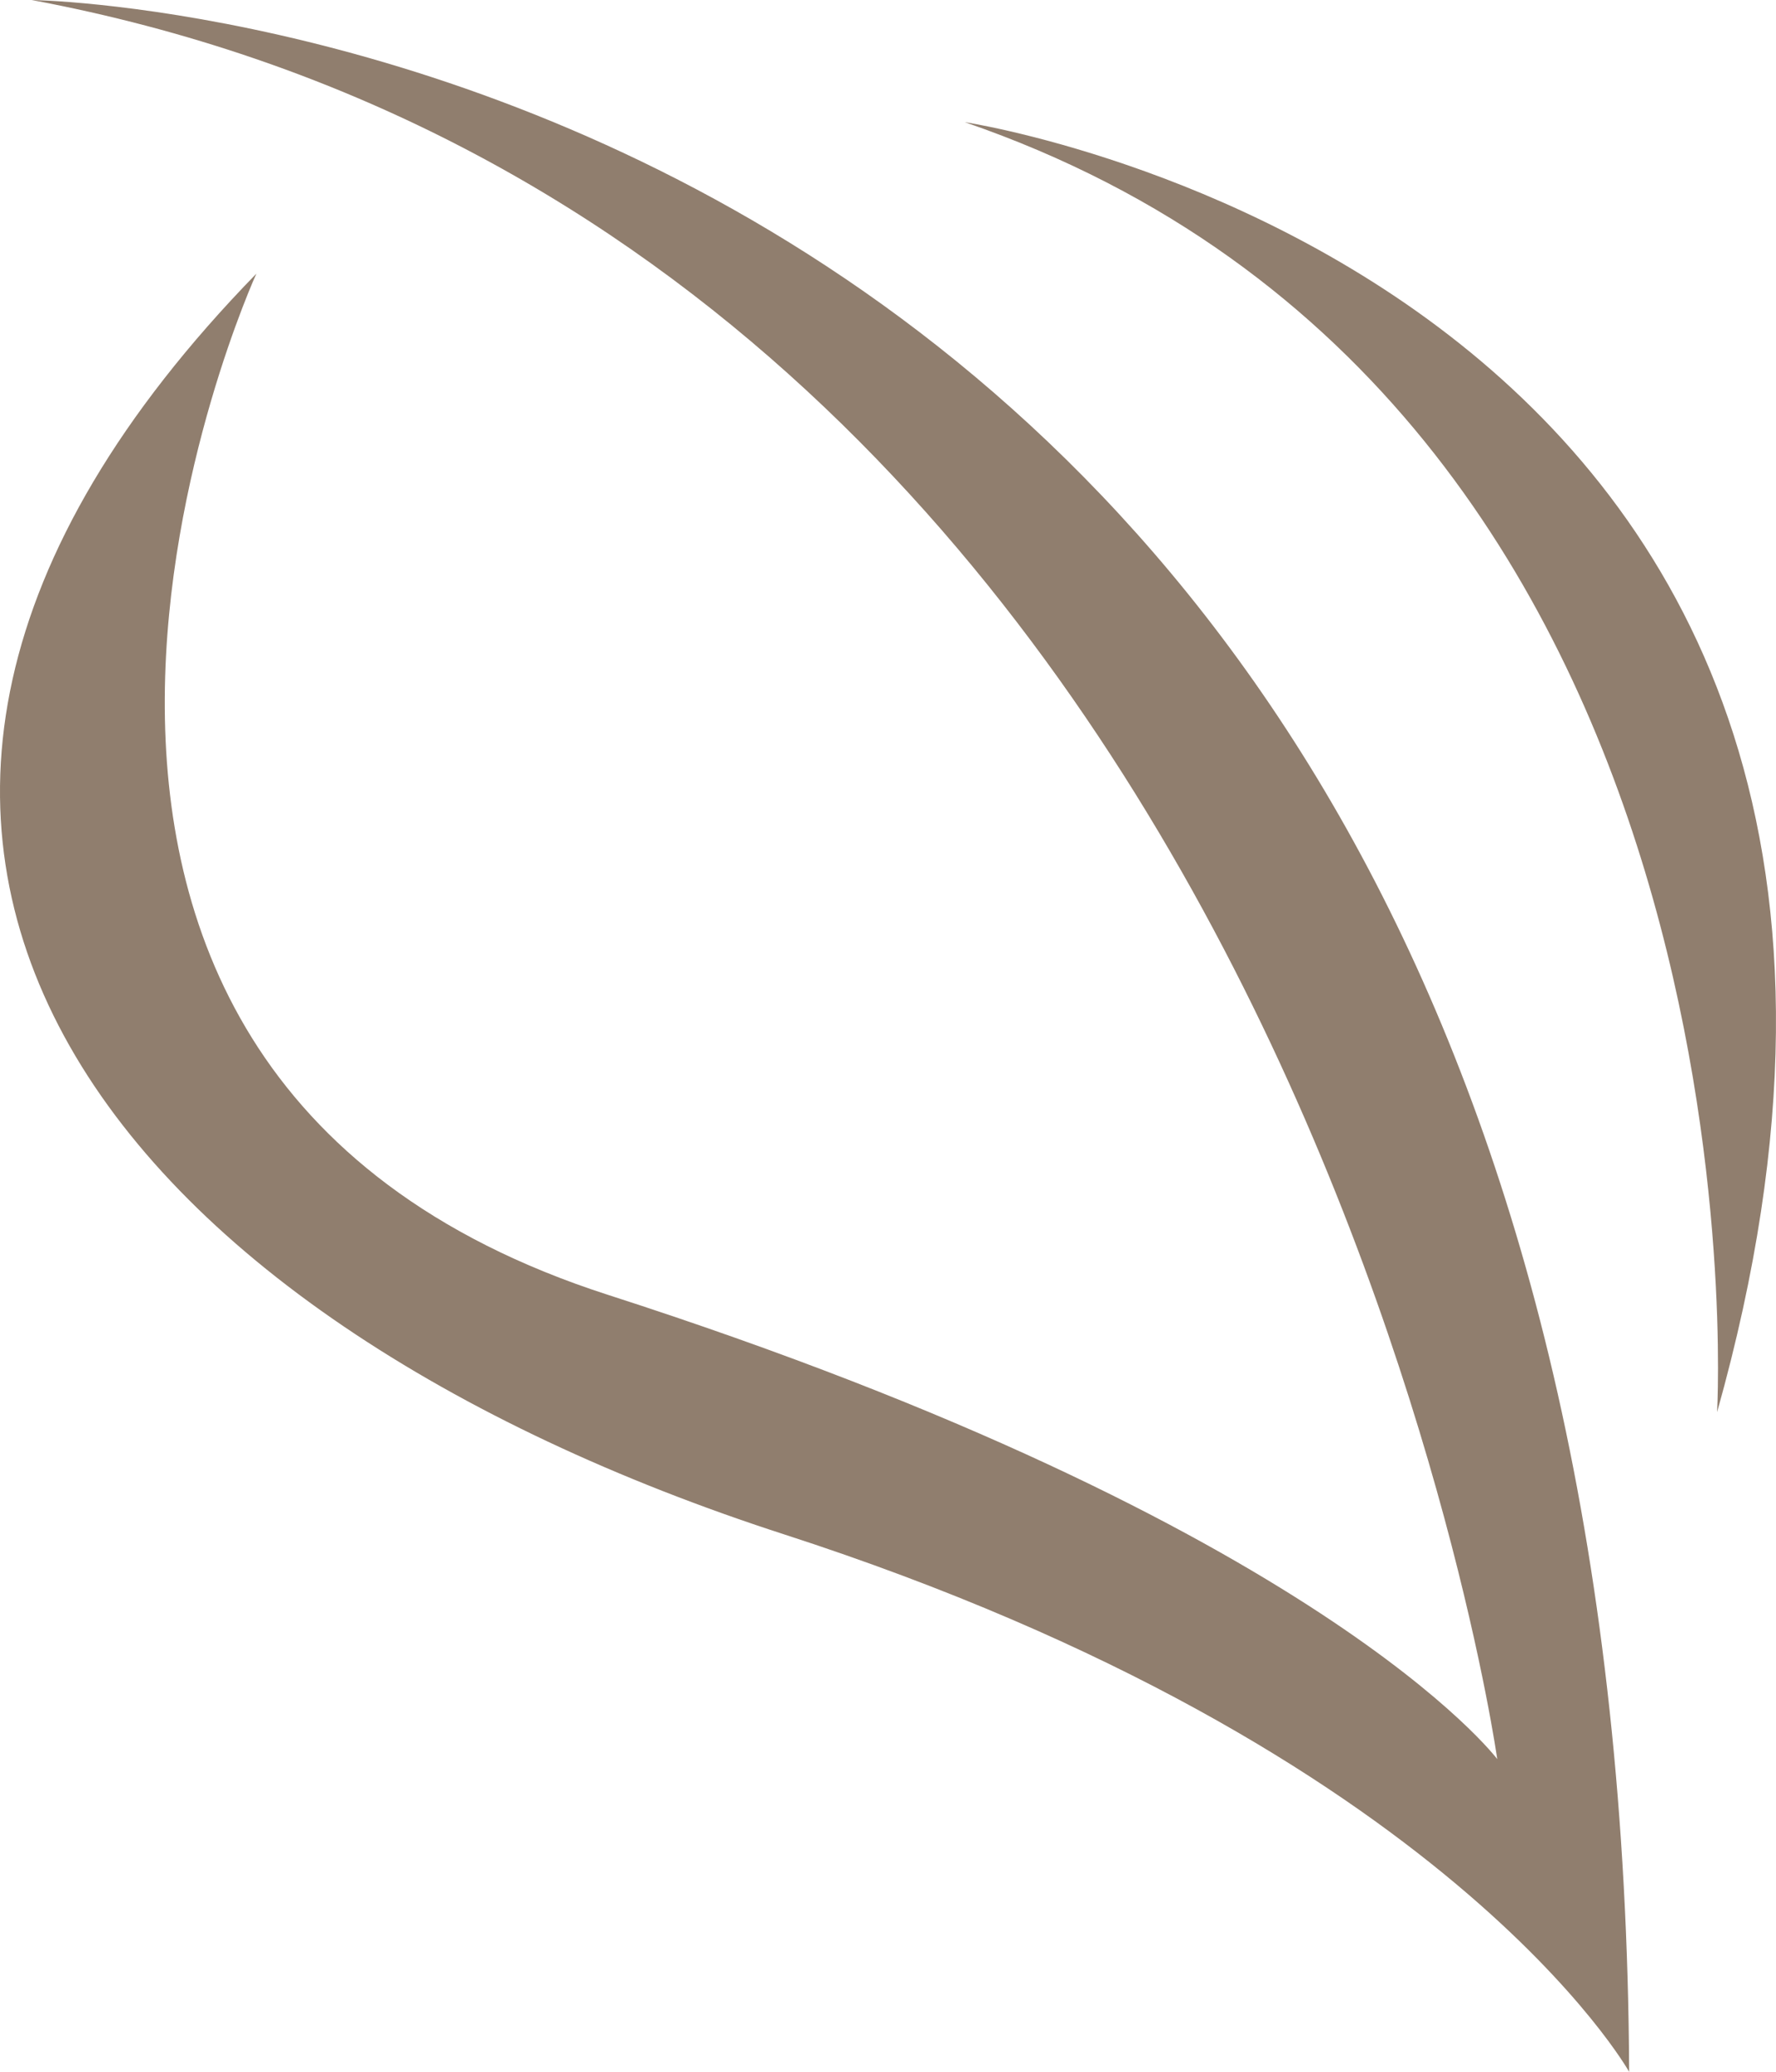 <svg id="Livello_1" data-name="Livello 1" xmlns="http://www.w3.org/2000/svg" viewBox="0 0 36.354 42.4"><defs><style>.cls-1{fill:#907e6e;}</style></defs><path class="cls-1" d="M83.6,5.3s32.5.4,32.7,42.4c0,0-3.7-6.6-17.3-11S76.9,22.5,88.2,10.9c0,0-7.4,16.2,7.2,20.9s18.2,9.5,18.2,9.5S109.2,10.1,83.6,5.3Z" transform="translate(-82.952 -5.3)"/><path class="cls-1" d="M102.7,7.8s21.9,3.3,15.4,26.4C118.1,34.2,119.3,13.5,102.7,7.8Z" transform="translate(-82.952 -5.3)"/></svg>
